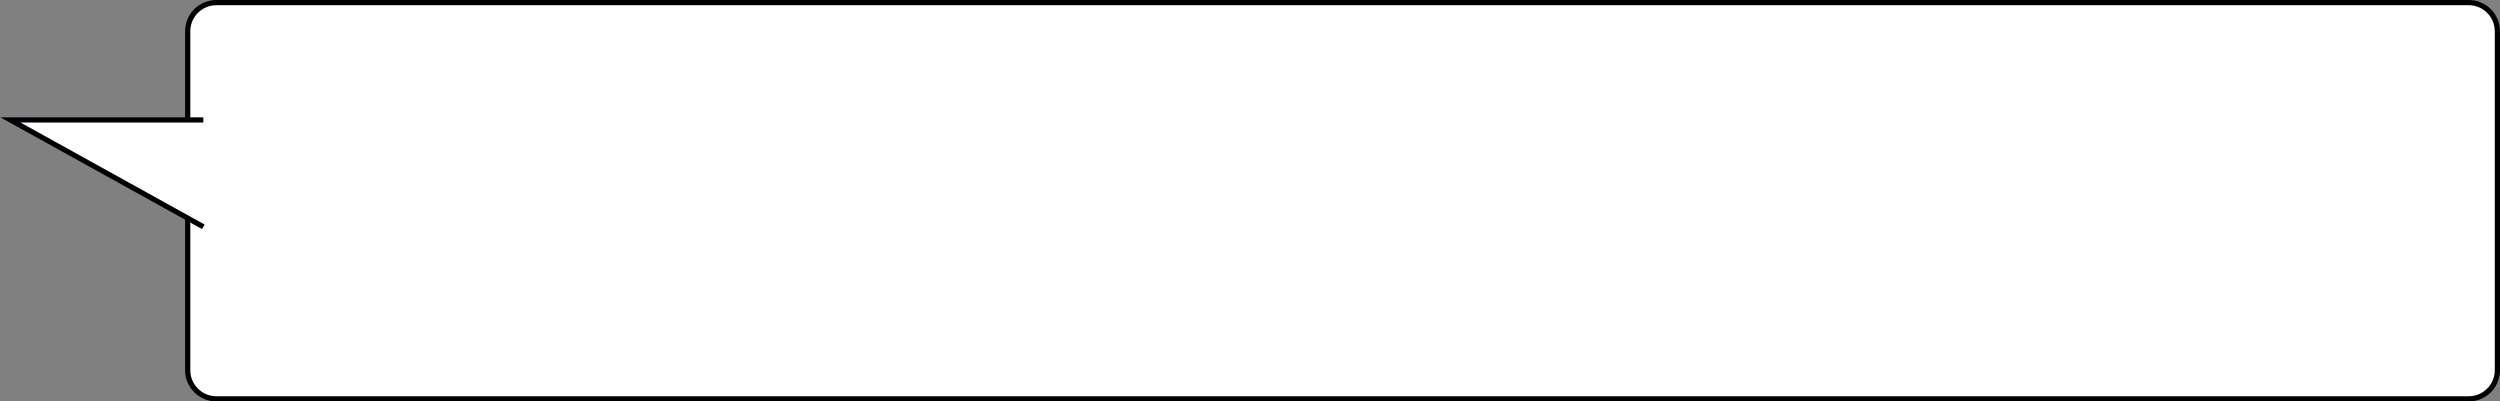 <?xml version="1.0" encoding="UTF-8"?> <svg xmlns="http://www.w3.org/2000/svg" width="959" height="154" viewBox="0 0 959 154" fill="none"><rect x="0" y="0" width="959" height="154" fill="#808080" stroke="none"/><path d="M947 1C953.075 1 958 5.925 958 12V142C958 148.075 953.075 153 947 153H83C76.925 153 72 148.075 72 142V12C72 5.925 76.925 1 83 1H947Z" fill="white"></path><path d="M958 142H959H958ZM72 12H71H72ZM947 1V2C952.523 2 957 6.477 957 12H958H959C959 5.373 953.627 0 947 0V1ZM958 12H957V142H958H959V12H958ZM958 142H957C957 147.523 952.523 152 947 152V153V154C953.627 154 959 148.627 959 142H958ZM947 153V152H83V153V154H947V153ZM83 153V152C77.477 152 73 147.523 73 142H72H71C71 148.627 76.373 154 83 154V153ZM72 142H73V12H72H71V142H72ZM72 12H73C73 6.477 77.477 2 83 2V1V0C76.373 0 71 5.373 71 12H72ZM83 1V2H947V1V0H83V1Z" fill="black"></path><path d="M78 87L4 46L78 46" fill="white"></path><path d="M78 87L4 46L78 46" stroke="#000105" stroke-width="2" stroke-miterlimit="10"></path></svg> 